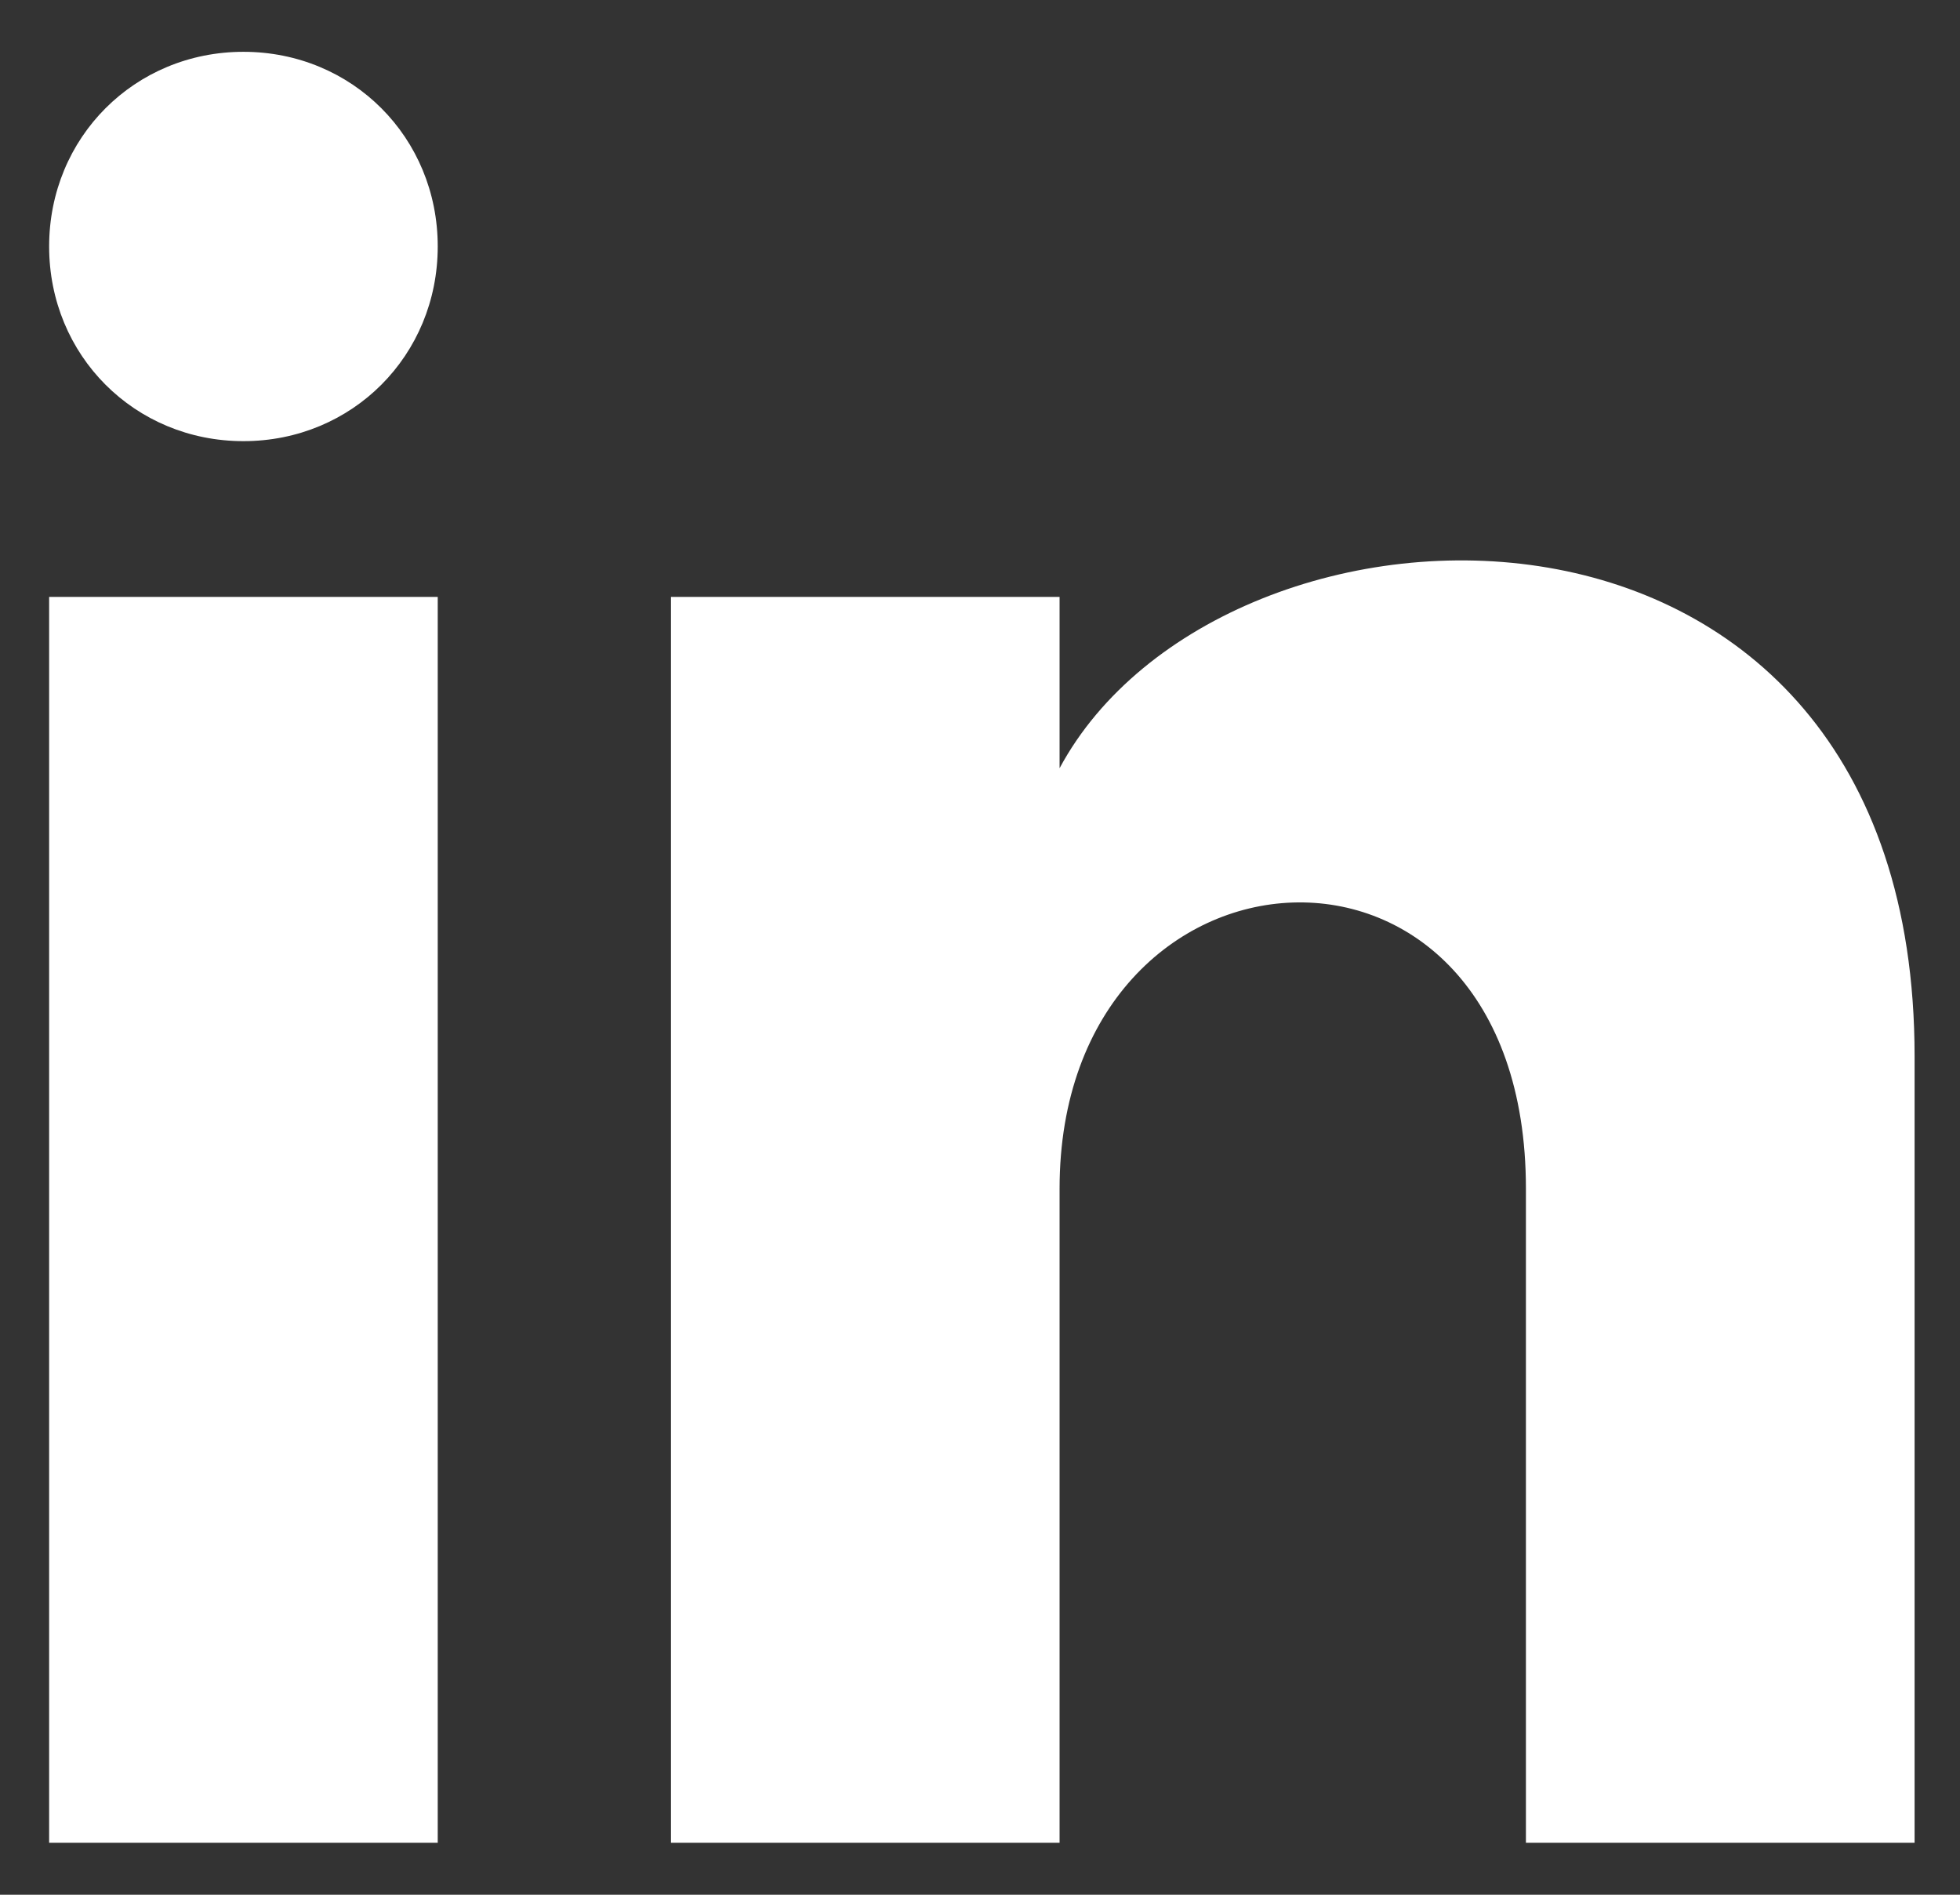 <svg width="30" height="29" viewBox="0 0 30 29" fill="none" xmlns="http://www.w3.org/2000/svg">
<rect x="0" y="0" width="30" height="29" fill="#333333" stroke="none"/>
<path d="M6.7 3.772C6.7 5.441 5.392 6.752 3.726 6.752C2.061 6.752 0.752 5.441 0.752 3.772C0.752 2.104 2.061 0.793 3.726 0.793C5.392 0.793 6.7 2.104 6.7 3.772ZM6.7 9.136H0.752V28.205H6.7V9.136ZM16.218 9.136H10.27V28.205H16.218V18.194C16.218 12.592 23.356 12.115 23.356 18.194V28.205H29.305V16.168C29.305 6.752 18.716 7.11 16.218 11.758V9.136Z" fill="white"/>
</svg>
